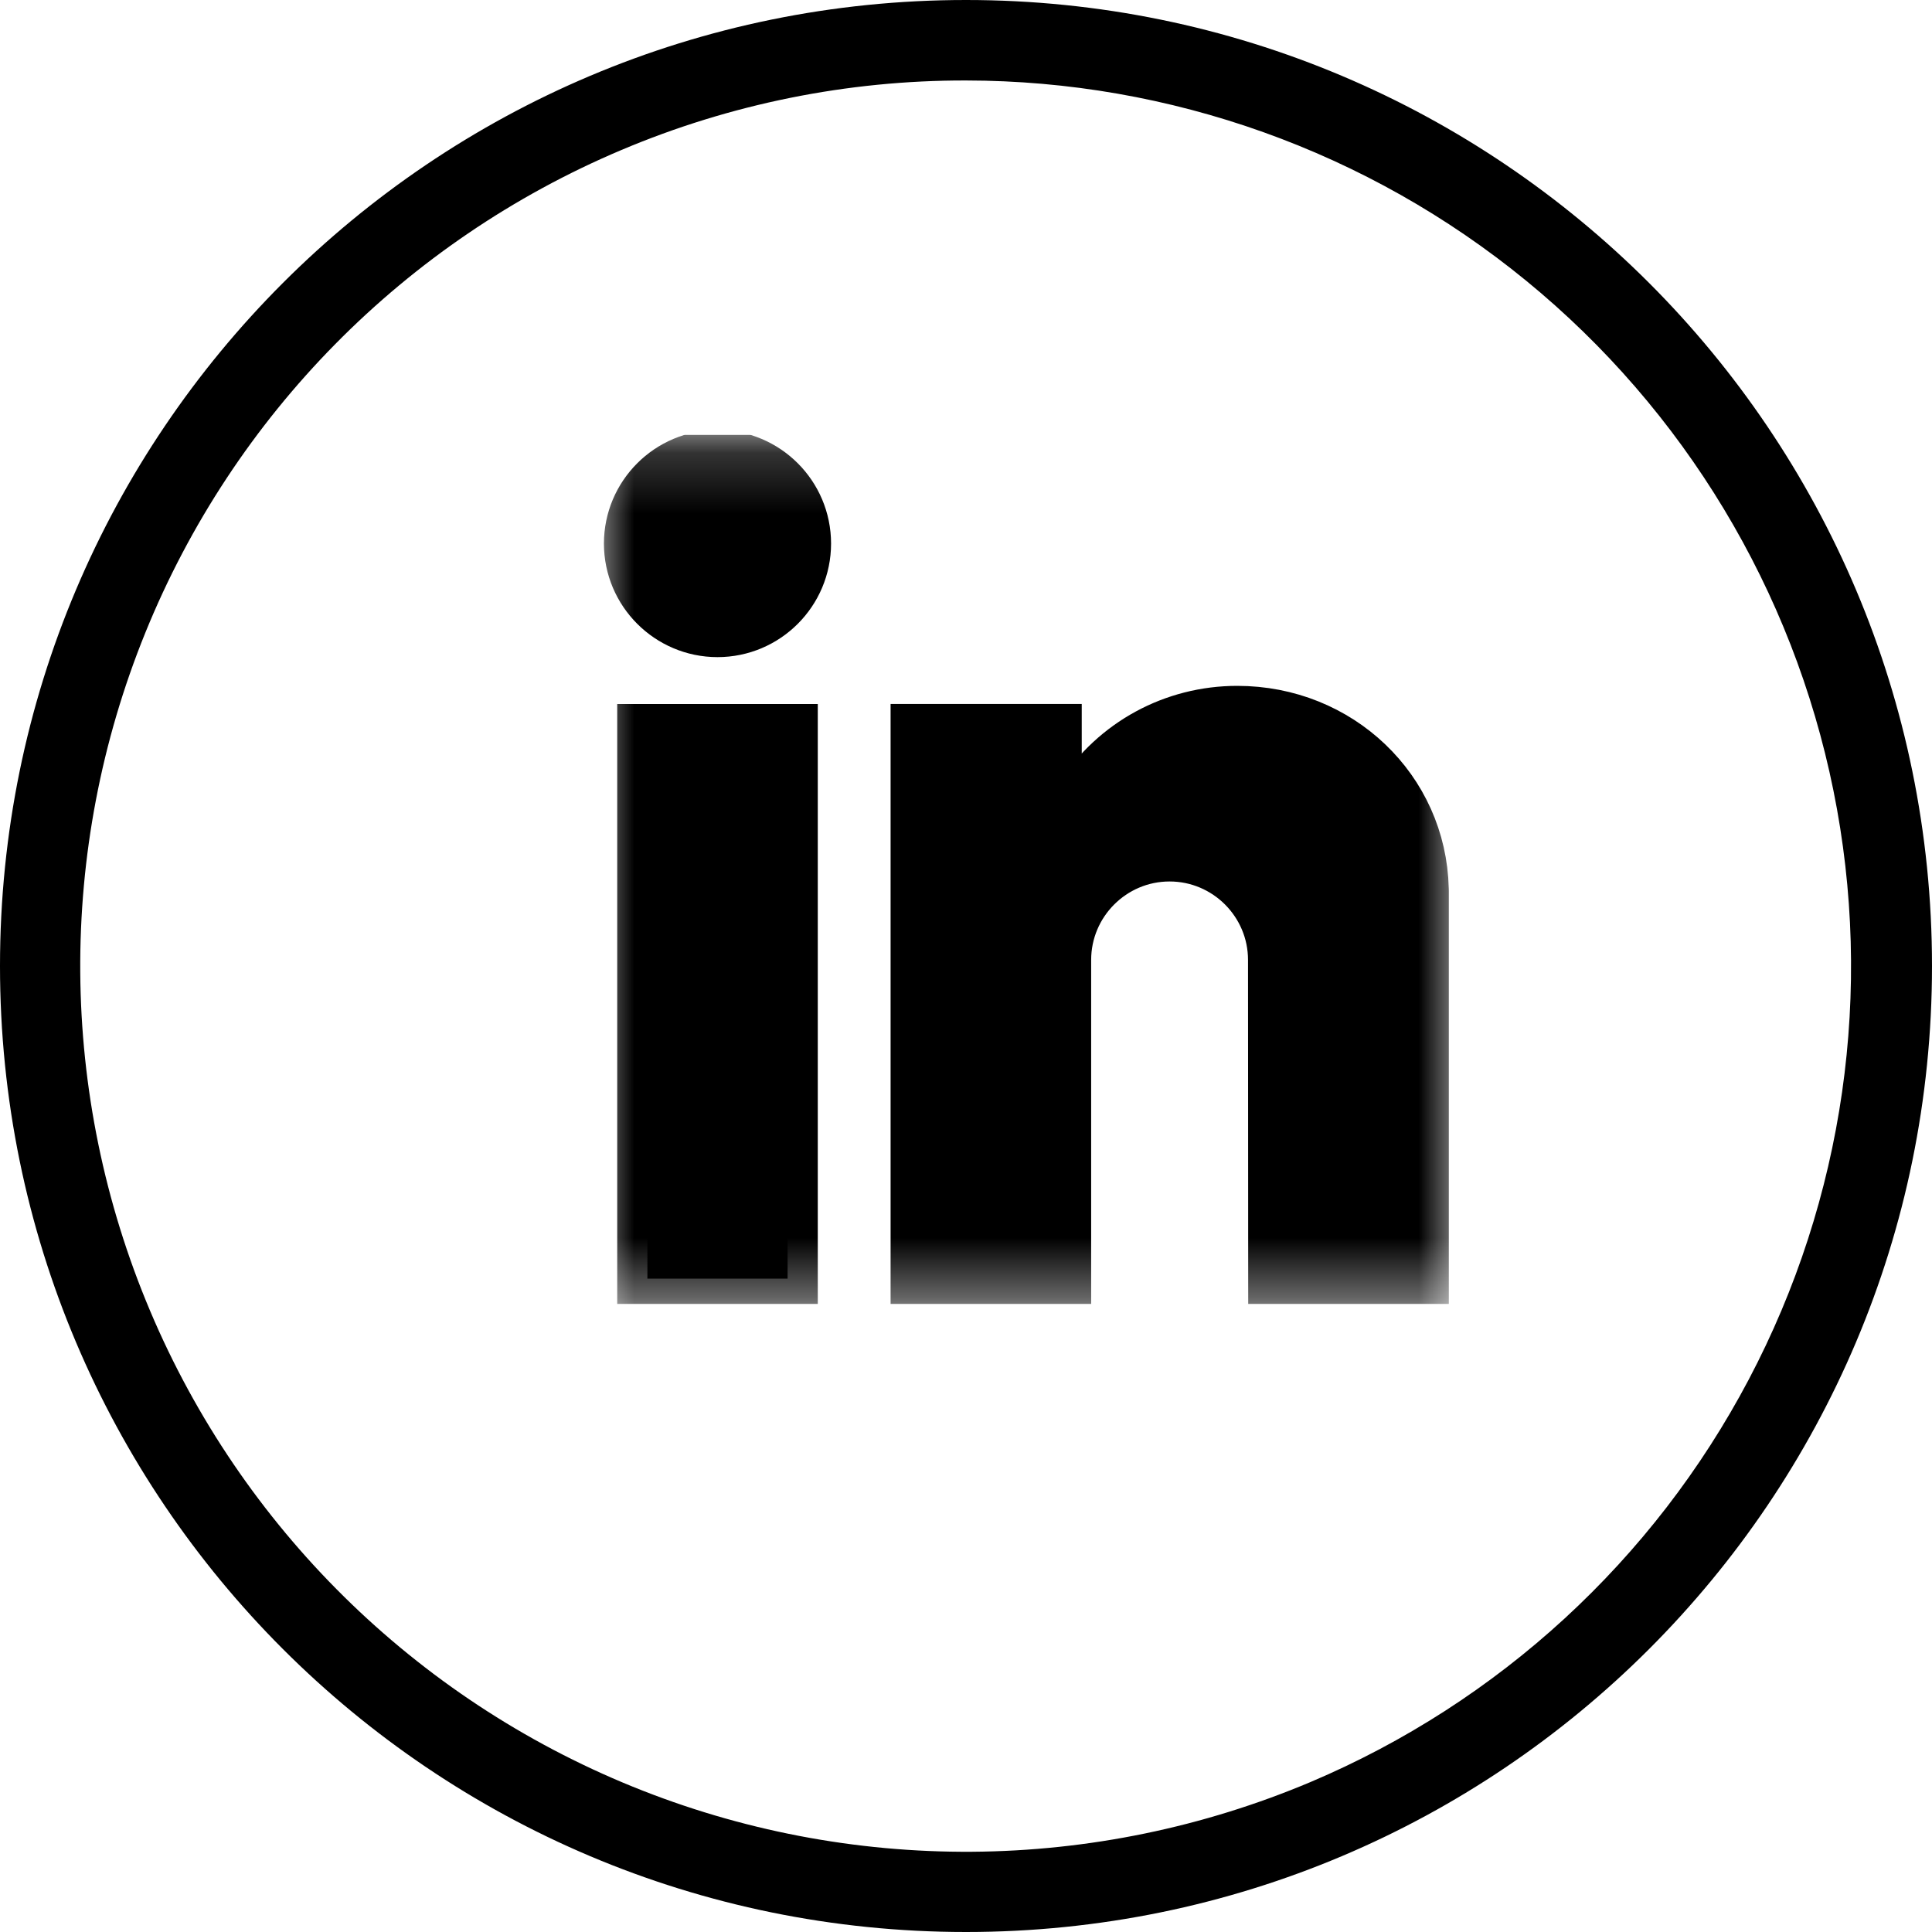 <svg width="32" height="32" viewBox="0 0 32 32" fill="none" xmlns="http://www.w3.org/2000/svg">
<g clip-path="url(#clip0_133_2616)">
<path d="M16 1.333C19.383 1.336 22.662 2.508 25.28 4.651C27.898 6.794 29.695 9.776 30.367 13.092C31.039 16.408 30.544 19.854 28.966 22.847C27.388 25.84 24.824 28.195 21.709 29.515C19.934 30.264 18.029 30.657 16.102 30.671C14.176 30.684 12.265 30.318 10.48 29.593C6.875 28.129 3.999 25.293 2.485 21.709C0.971 18.124 0.943 14.085 2.407 10.48C3.871 6.875 6.707 3.999 10.291 2.485C12.097 1.721 14.039 1.329 16 1.333ZM16 0C7.163 0 0 7.163 0 16C0 24.837 7.163 32 16 32C24.837 32 32 24.837 32 16C32 7.163 24.837 0 16 0Z" fill="black"/>
<g clip-path="url(#clip1_133_2616)">
<path d="M10.723 12.161H13.045V21.178H10.723V12.161Z" fill="black"/>
<mask id="mask0_133_2616" style="mask-type:luminance" maskUnits="userSpaceOnUse" x="9" y="7" width="16" height="15">
<path d="M9.8 7.2H24.2V21.6H9.8V7.2Z" fill="white"/>
</mask>
<g mask="url(#mask0_133_2616)">
<path d="M10.723 12.161H13.045V21.178H10.723V12.161Z" stroke="black" stroke-miterlimit="10"/>
<path d="M11.884 10.384C11.123 10.384 10.503 9.764 10.503 9.003C10.503 8.241 11.123 7.622 11.884 7.622C12.646 7.622 13.265 8.241 13.265 9.003C13.265 9.764 12.646 10.384 11.884 10.384Z" fill="black"/>
<path d="M11.884 10.384C11.123 10.384 10.503 9.764 10.503 9.003C10.503 8.241 11.123 7.622 11.884 7.622C12.646 7.622 13.265 8.241 13.265 9.003C13.265 9.764 12.646 10.384 11.884 10.384Z" stroke="black" stroke-miterlimit="10"/>
<path d="M21.174 21.178L21.171 15.899C21.171 14.908 20.364 14.1 19.372 14.1C18.38 14.1 17.573 14.908 17.573 15.9V21.178H15.251V12.16H17.417V13.366L17.875 13.369L17.959 13.239C18.515 12.376 19.462 11.86 20.493 11.86C22.14 11.86 23.459 13.119 23.496 14.725L23.497 14.764V21.178H21.174Z" fill="black"/>
<path d="M21.174 21.178L21.171 15.899C21.171 14.908 20.364 14.1 19.372 14.1C18.38 14.1 17.573 14.908 17.573 15.9V21.178H15.251V12.16H17.417V13.366L17.875 13.369L17.959 13.239C18.515 12.376 19.462 11.86 20.493 11.86C22.14 11.86 23.459 13.119 23.496 14.725L23.497 14.764V21.178H21.174Z" stroke="black" stroke-miterlimit="10"/>
</g>
</g>
</g>
<defs>
<clipPath id="clip0_133_2616">
<rect width="32" height="32" fill="white"/>
</clipPath>
<clipPath id="clip1_133_2616">
<rect width="14.4" height="14.4" fill="white" transform="translate(9.8 7.2)"/>
</clipPath>
</defs>
</svg>
